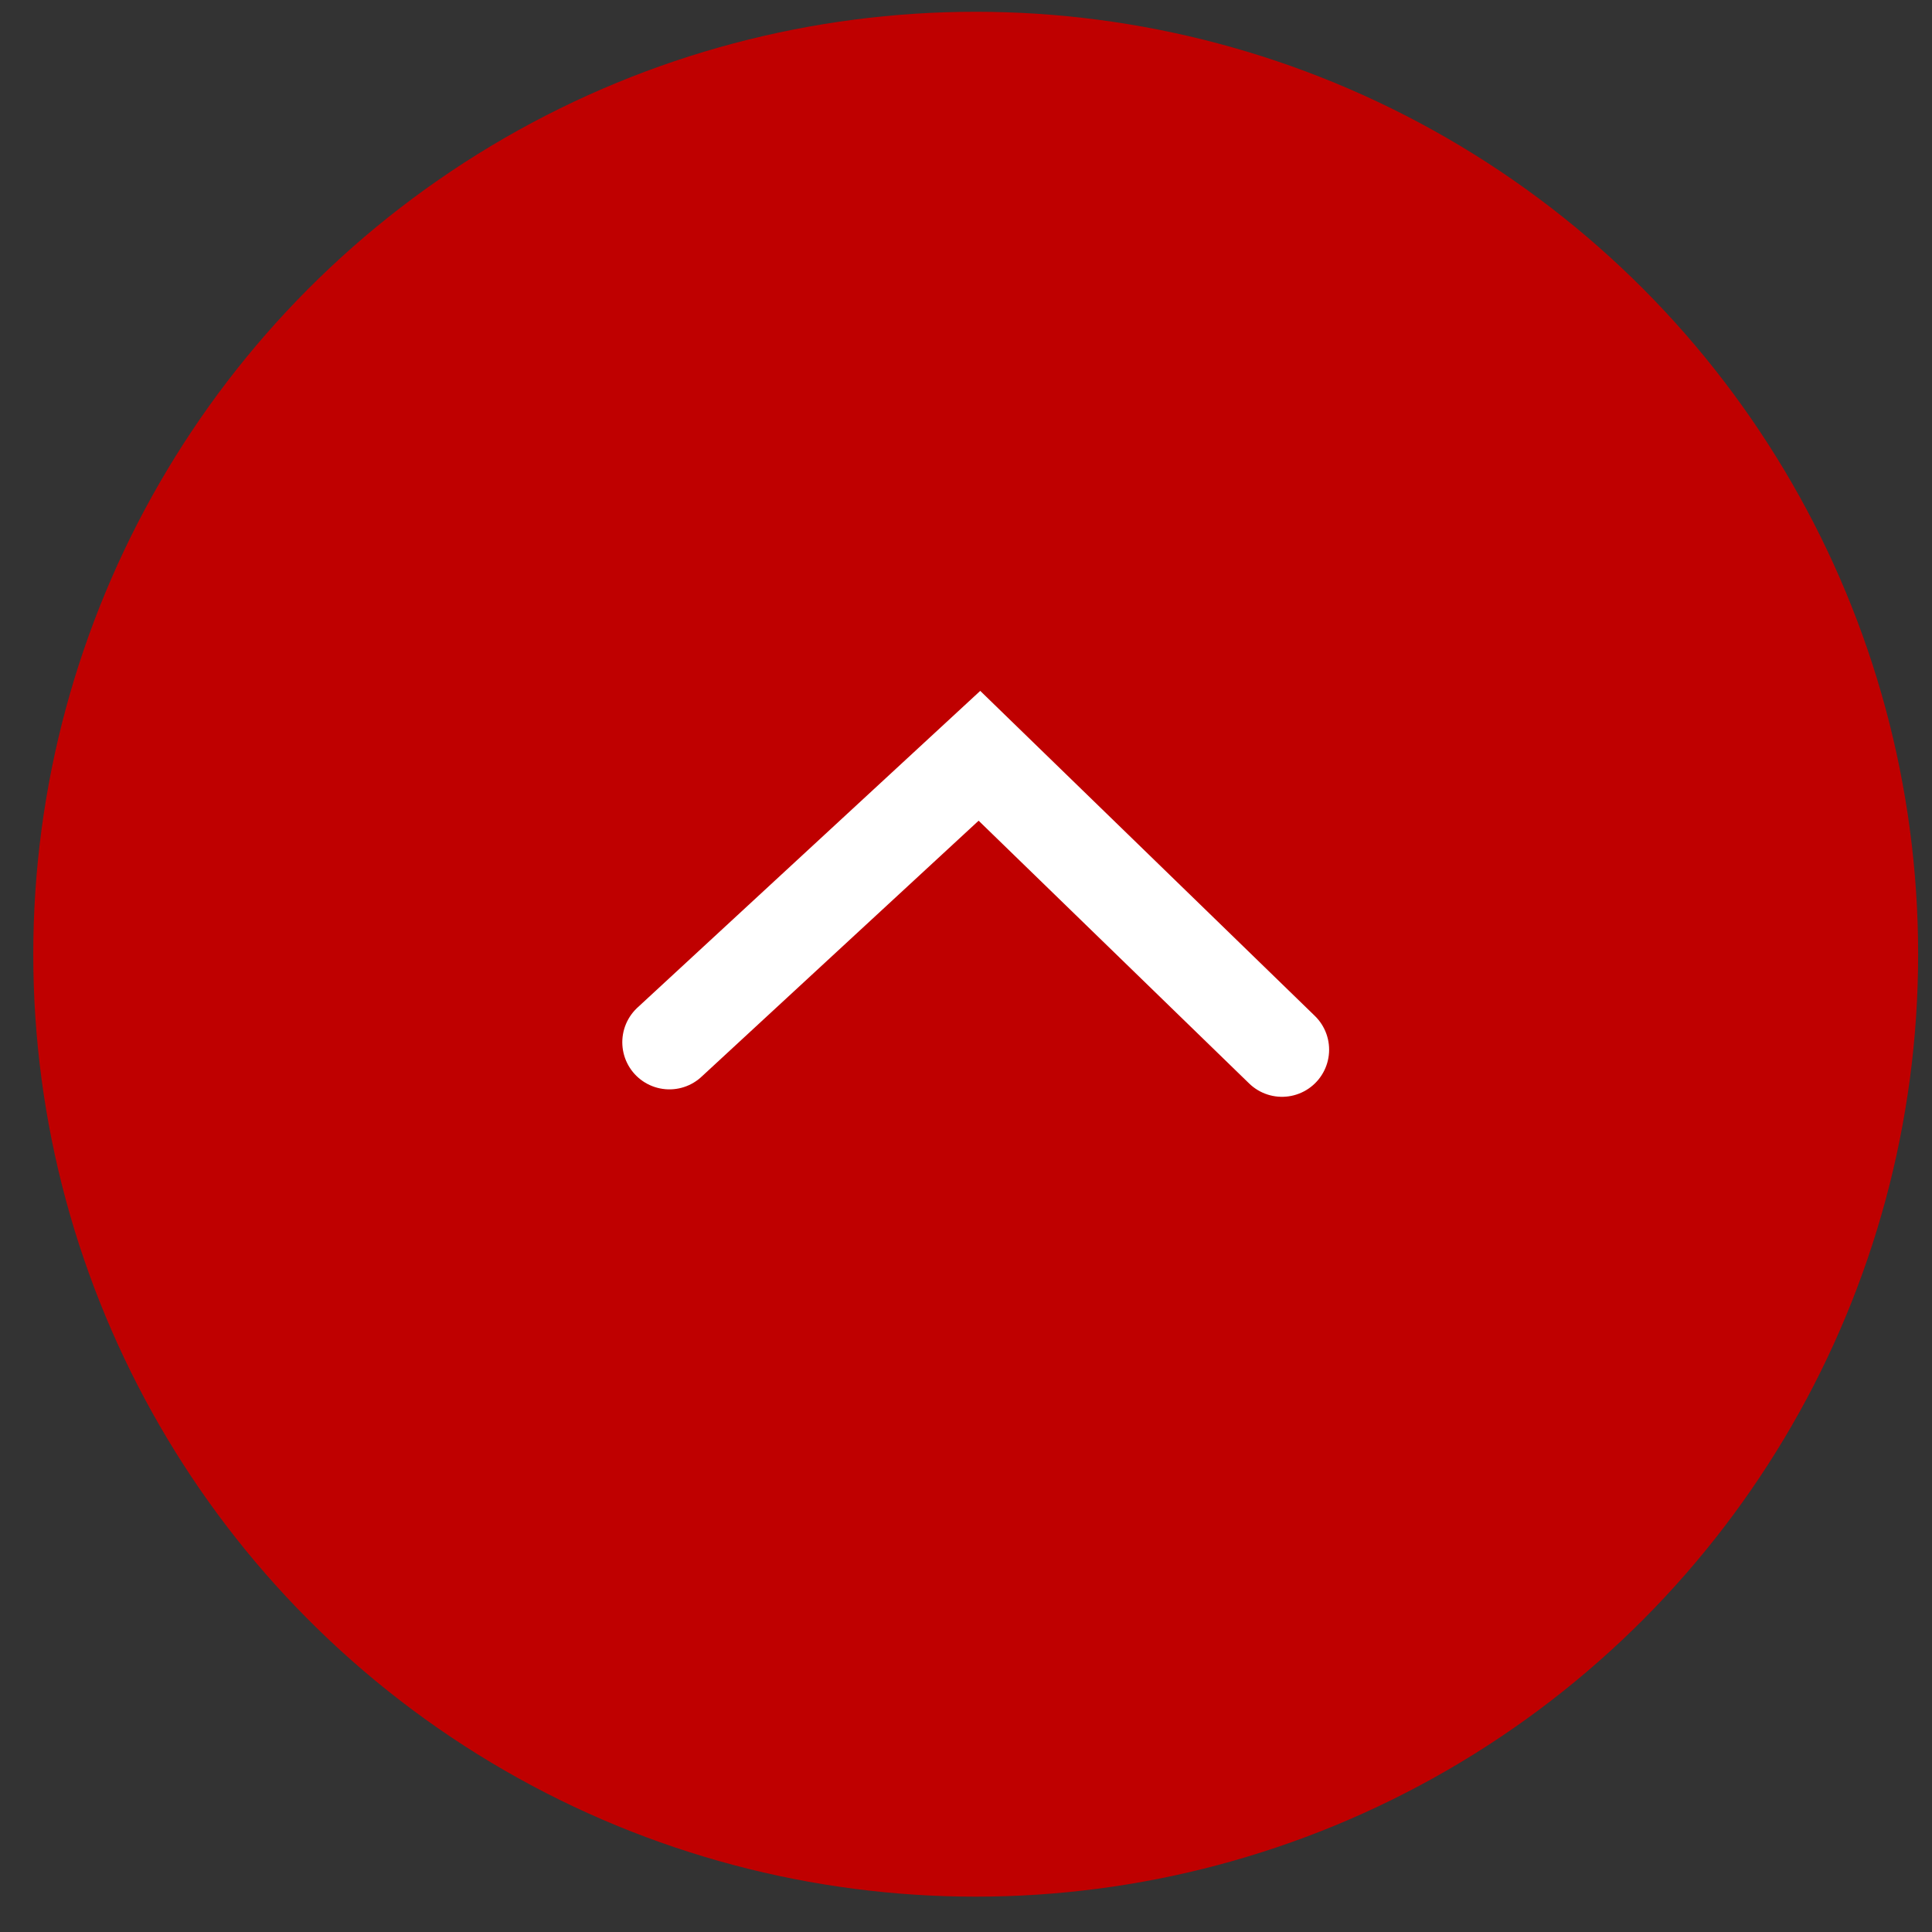 <svg width="41" height="41" viewBox="0 0 41 41" fill="none" xmlns="http://www.w3.org/2000/svg">
<rect x="0" y="0" width="41" height="41" fill="#333333" stroke="none"/>
<circle cx="20.706" cy="20.25" r="20" fill="#BF0000"/>
<path d="M27.206 22.276L20.785 16.039L14.206 22.118" stroke="white" stroke-width="2" stroke-linecap="round"/>
</svg>
